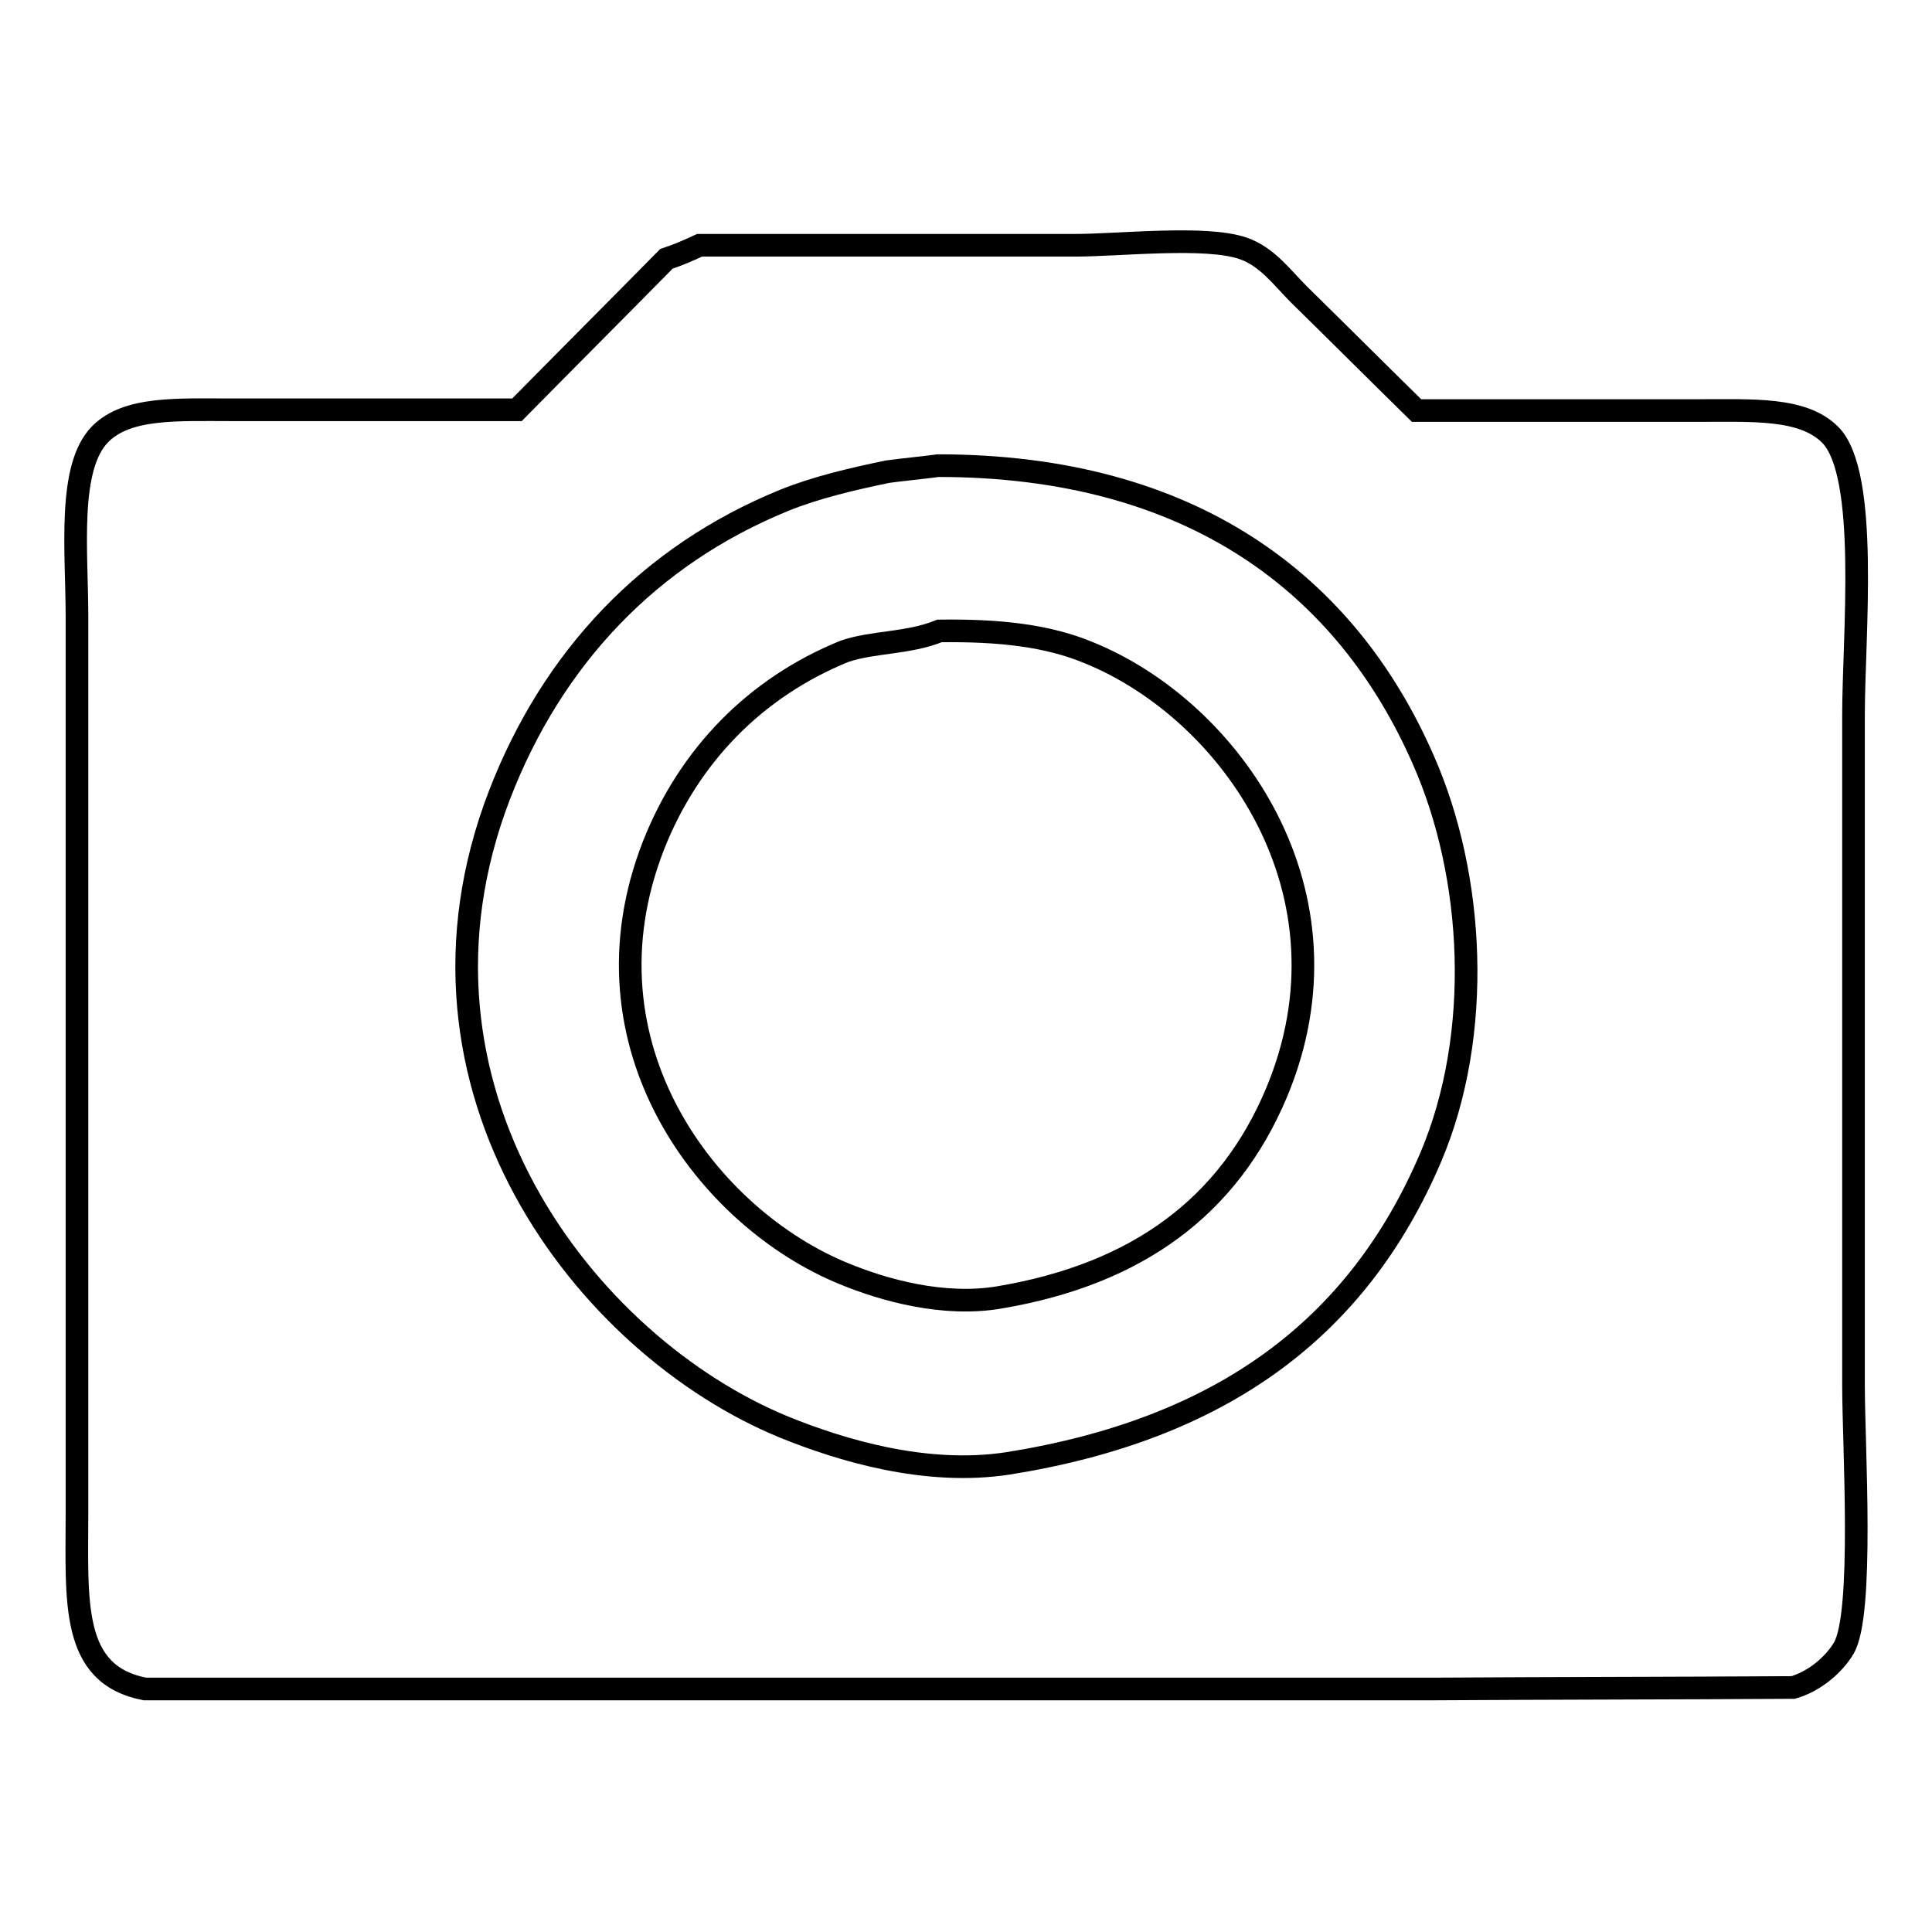 <?xml version="1.0" encoding="utf-8"?>
<!-- Svg Vector Icons : http://www.onlinewebfonts.com/icon -->
<!DOCTYPE svg PUBLIC "-//W3C//DTD SVG 1.1//EN" "http://www.w3.org/Graphics/SVG/1.1/DTD/svg11.dtd">
<svg version="1.1" xmlns="http://www.w3.org/2000/svg" xmlns:xlink="http://www.w3.org/1999/xlink" x="0px" y="0px" viewBox="0 0 256 256" enable-background="new 0 0 256 256" xml:space="preserve">
<g><g><path stroke-width="3" fill-opacity="0" stroke="#000000"  d="M92.7,32.5c16.6,0,33.1,0,49.7,0c6,0,17.3-1.3,22.3,0.4c3.2,1.1,5.2,3.9,7.4,6.1c5.2,5.1,10.4,10.3,15.6,15.4c12.5,0,24.9,0,37.3,0c7.3,0,13.9-0.4,17.5,3.2c5.2,5.2,3.1,26.7,3.1,37.1c0,29.6,0,59.3,0,88.9c0,7.9,1.4,30.3-1.3,34.8c-1.3,2.2-3.9,4.4-6.7,5.2c-15.9,0.1-31.9,0.1-47.8,0.2c-56.9,0-113.8,0-170.6,0c-9.9-1.9-9-11.6-9-23.4c0-18.7,0-37.4,0-56.2c0-20.8,0-41.6,0-62.5c0-8.6-1.3-19.8,3.1-24.2c3.6-3.6,10.2-3.2,17.5-3.2c12.6,0,25.1,0,37.7,0c6.6-6.7,13.2-13.3,19.8-20C89.8,33.8,91.2,33.2,92.7,32.5z"/><path stroke-width="3" fill-opacity="0" stroke="#000000"  d="M124.3,61.7c-2.2,0.3-4.5,0.5-6.7,0.8c-4.8,1-9.5,2.1-13.7,3.8c-17.9,7.3-30.7,20.9-37.7,39c-15,38.9,11.4,73,37.7,83.8c7.4,3,18.7,6.5,29.7,4.8c28.2-4.5,46.3-17.8,56-40.6c6.9-16.3,5.8-37.2-1-52.6C178.4,77.4,157.9,61.7,124.3,61.7z"/><path stroke-width="3" fill-opacity="0" stroke="#000000"  d="M124.5,83.6c7.9-0.1,14.3,0.6,19.8,2.9c18.7,7.6,36,31.8,24.8,58.4c-6.3,14.9-18.3,23.9-36.6,27c-7.5,1.3-15.5-1-20.6-3.1c-18-7.3-35.7-30.2-25.3-56.8c4.7-11.9,13.5-20.9,25.3-25.7C115.7,85,120.3,85.3,124.5,83.6z"/></g></g>
</svg>